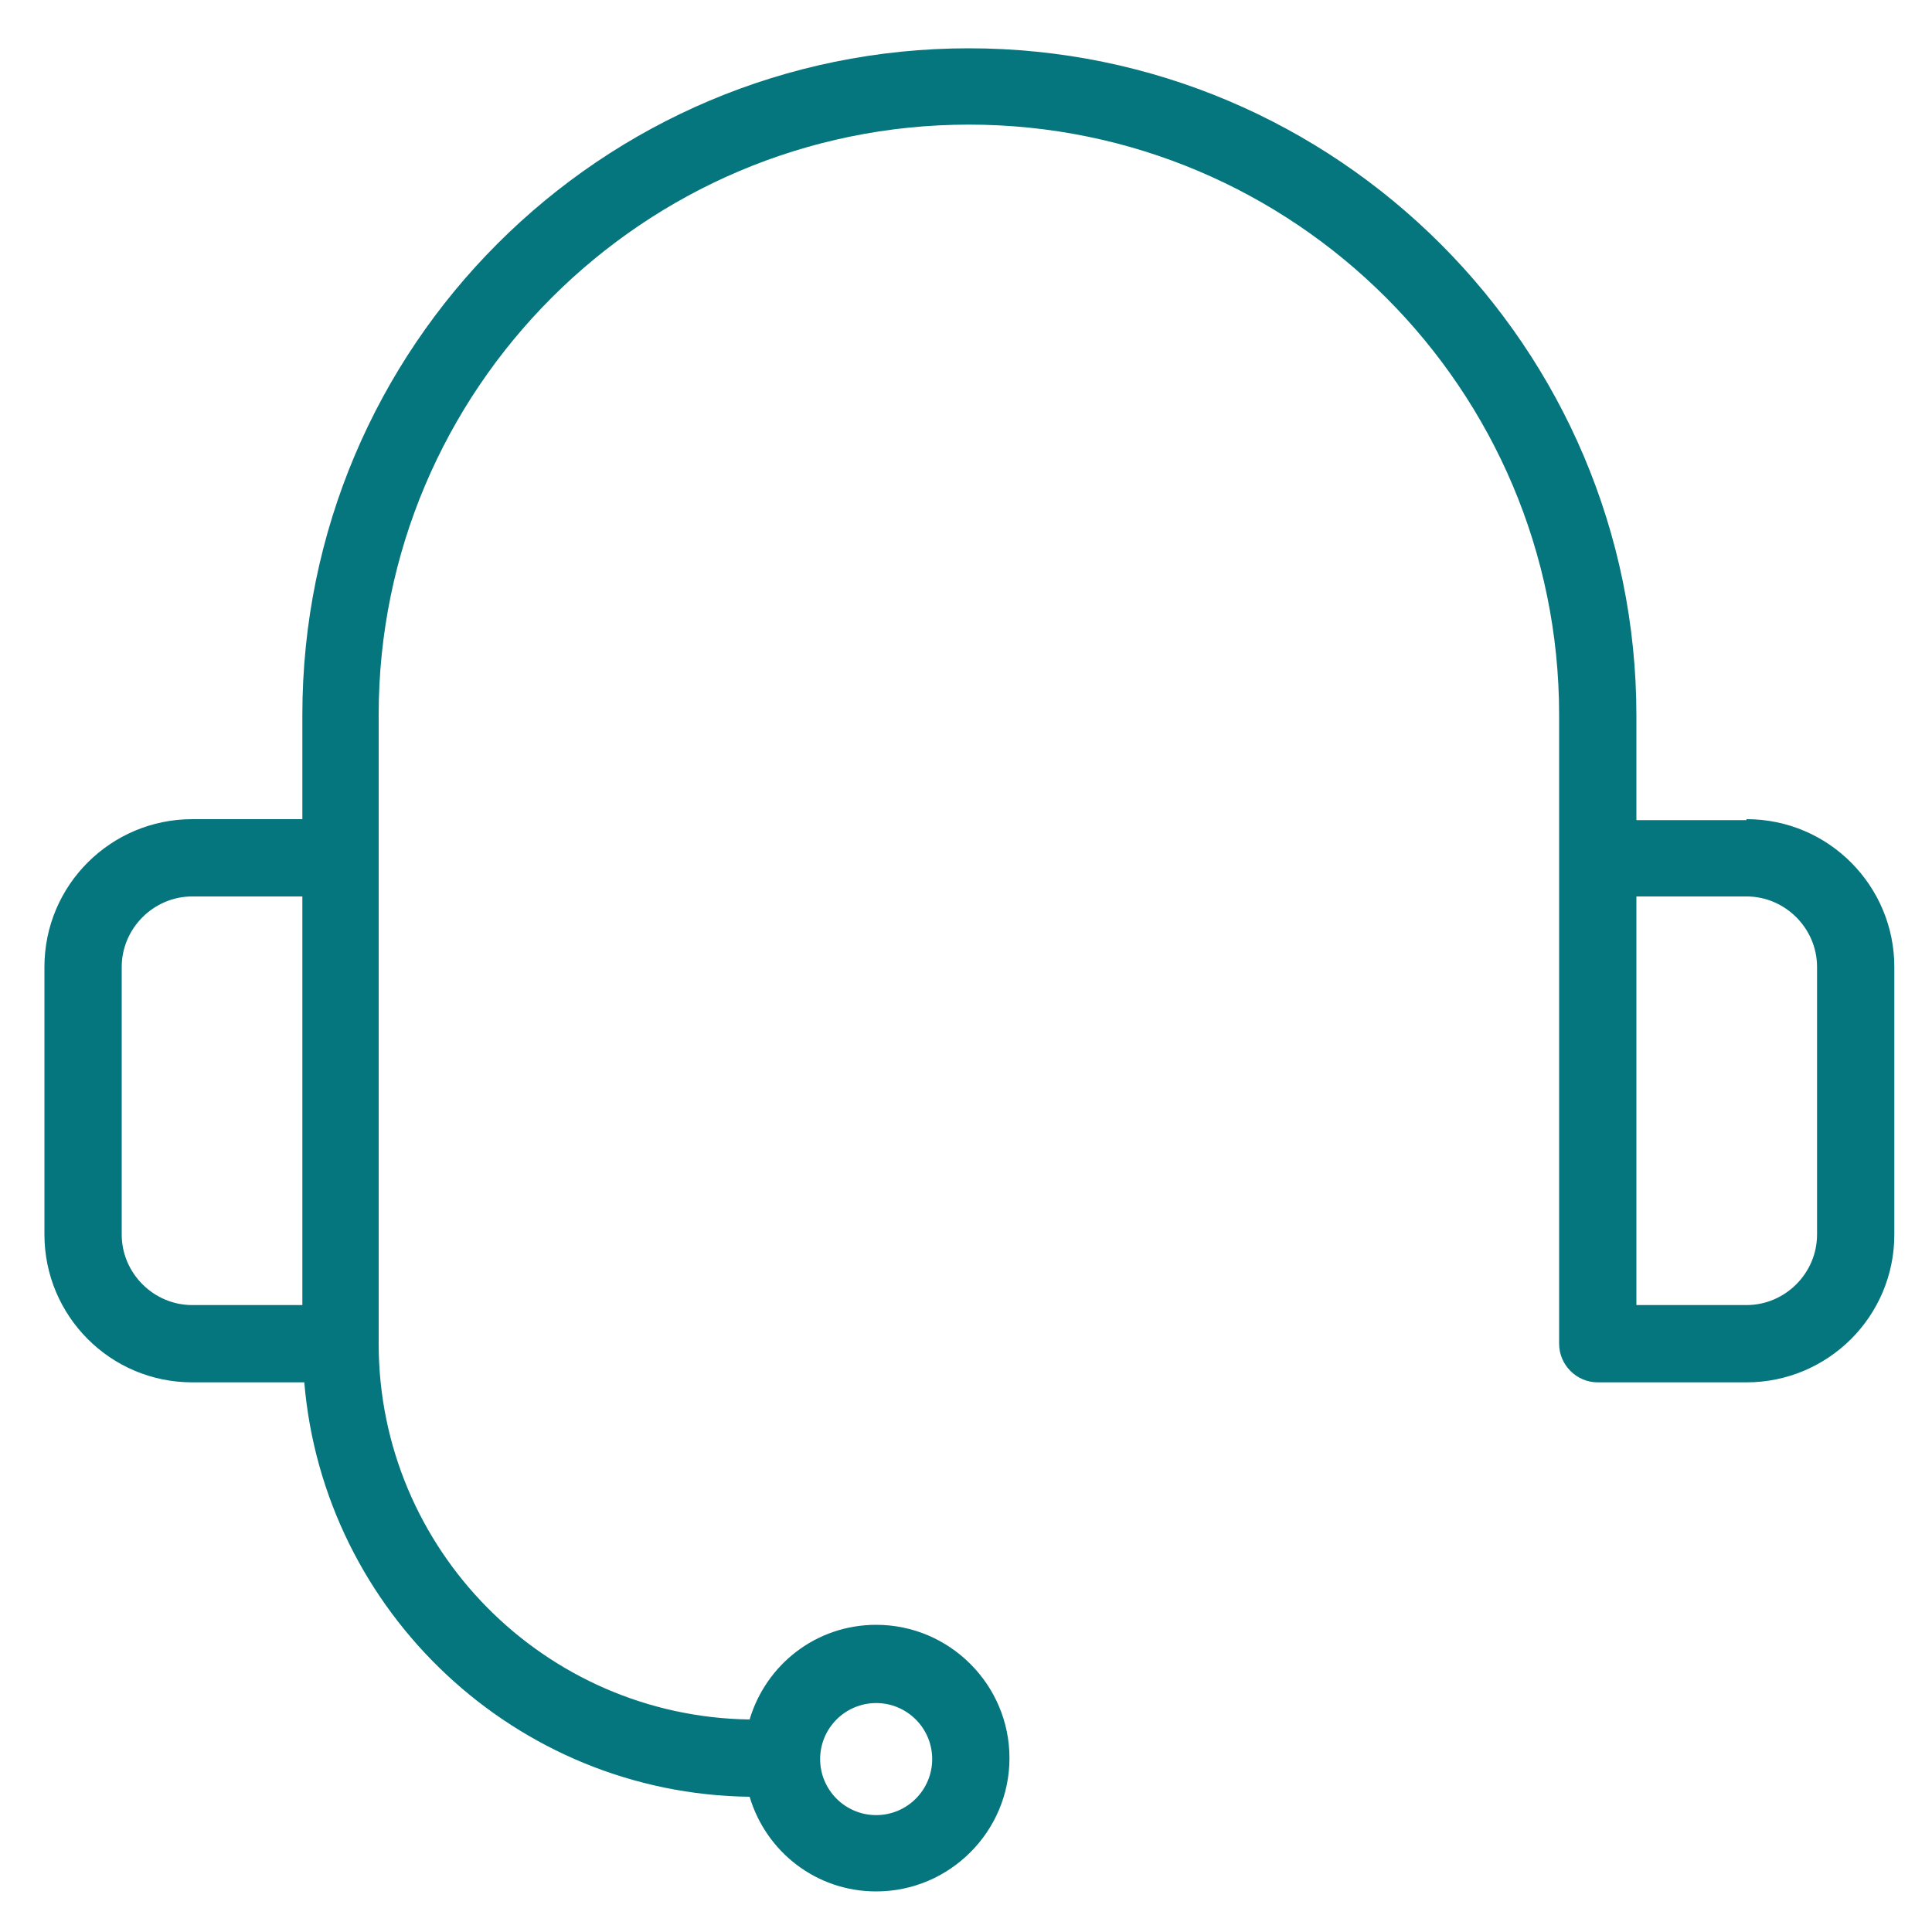 <?xml version="1.0" encoding="UTF-8"?>
<svg id="Layer_1" data-name="Layer 1" xmlns="http://www.w3.org/2000/svg" viewBox="0 0 20 20">
  <defs>
    <style>
      .cls-1 {
        fill: #05757e;
      }
    </style>
  </defs>
  <path class="cls-1" d="M18.08,8.49h-1.14v-1.08c0-3.81-3.1-6.91-6.91-6.91S3.13,3.59,3.13,7.4v1.08h-1.14c-.84,0-1.53.68-1.53,1.53v2.77c0,.84.68,1.53,1.53,1.53h1.16c.2,2.38,2.19,4.26,4.61,4.29.17.57.69.98,1.31.98.76,0,1.38-.62,1.38-1.38s-.62-1.38-1.38-1.38c-.62,0-1.14.41-1.31.98-2.12-.03-3.84-1.76-3.84-3.89v-6.51c0-3.37,2.74-6.11,6.11-6.11s6.11,2.74,6.11,6.11v6.51c0,.22.18.4.4.4h1.54c.84,0,1.53-.68,1.53-1.53v-2.77c0-.84-.68-1.53-1.53-1.53ZM18.81,10.01v2.77c0,.4-.33.73-.73.73h-1.14v-4.23h1.14c.4,0,.73.33.73.73ZM3.13,9.28v4.23h-1.14c-.4,0-.73-.33-.73-.73v-2.77c0-.4.33-.73.73-.73h1.14ZM8.49,18.21c0-.32.26-.58.58-.58s.58.26.58.58-.26.58-.58.58-.58-.26-.58-.58Z"/>
</svg>